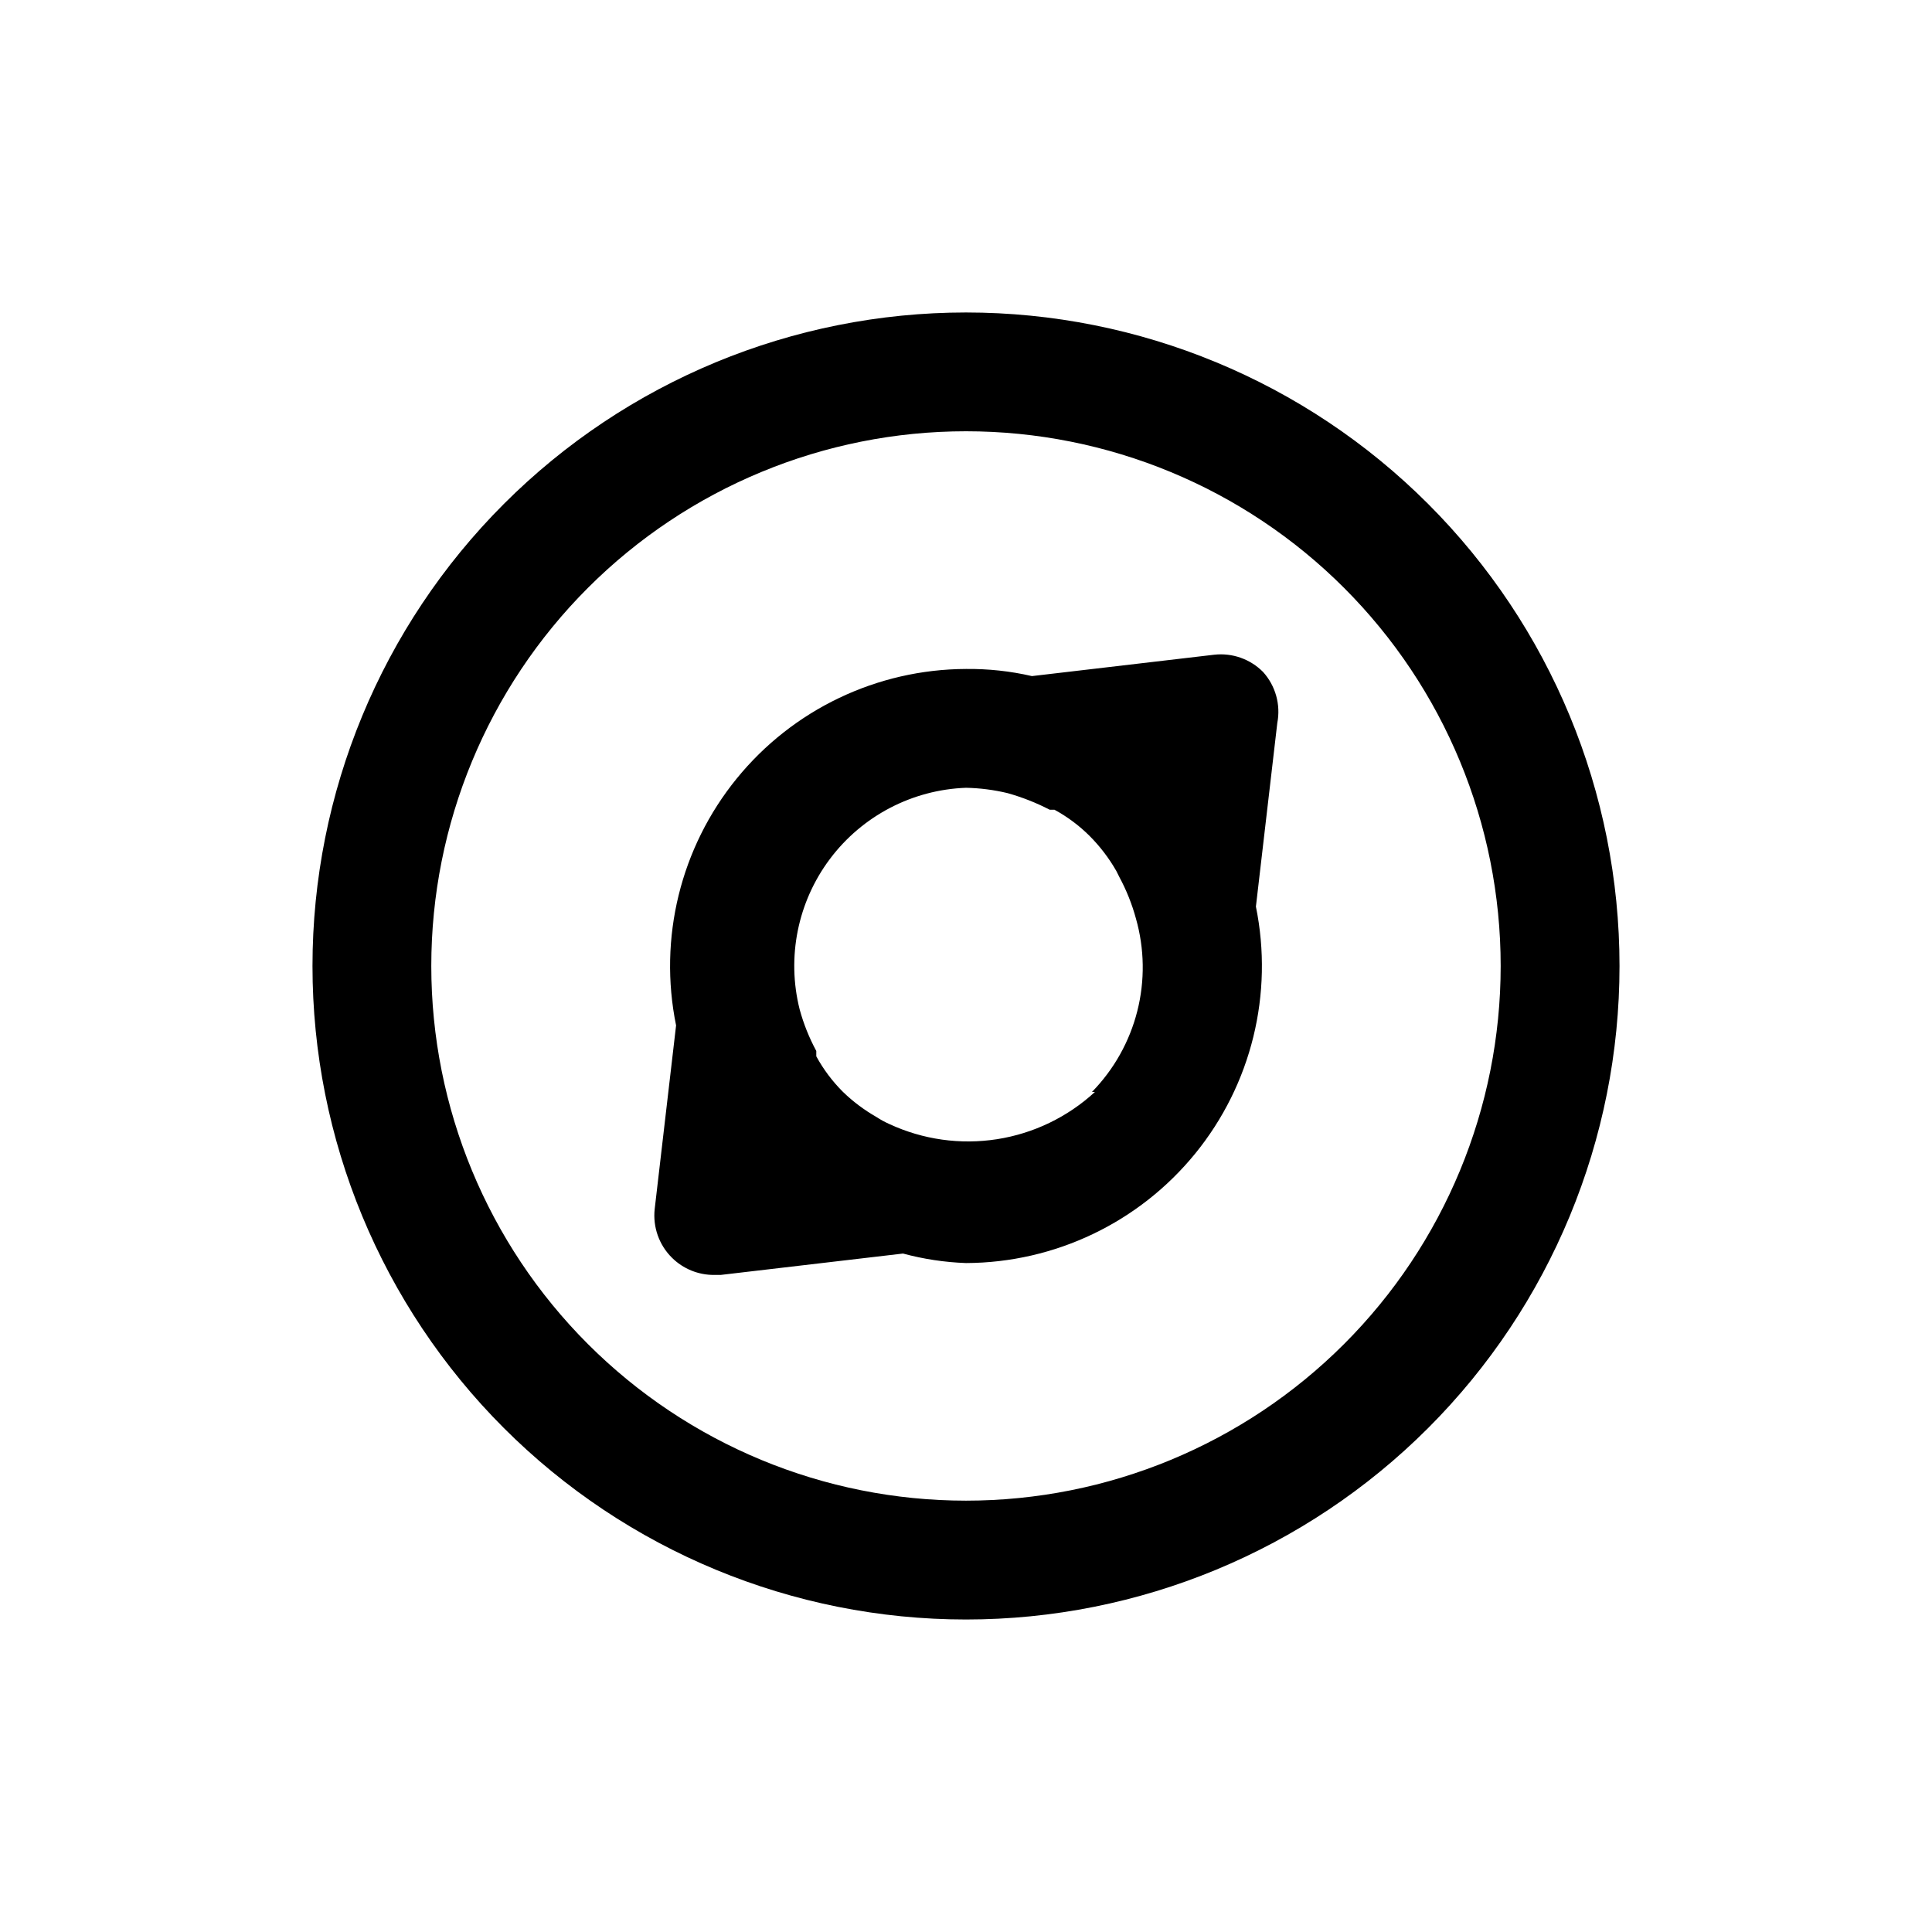 <?xml version="1.0" encoding="UTF-8"?>
<!-- Uploaded to: ICON Repo, www.svgrepo.com, Generator: ICON Repo Mixer Tools -->
<svg fill="#000000" width="800px" height="800px" version="1.1" viewBox="144 144 512 512" xmlns="http://www.w3.org/2000/svg">
 <g>
  <path d="m400 226.81c-45.934 0-89.984 18.246-122.46 50.727-32.48 32.477-50.727 76.527-50.727 122.46 0 45.93 18.246 89.98 50.727 122.46 32.477 32.48 76.527 50.727 122.46 50.727 45.93 0 89.98-18.246 122.46-50.727 32.48-32.477 50.727-76.527 50.727-122.46 0-45.934-18.246-89.984-50.727-122.46-32.477-32.48-76.527-50.727-122.46-50.727zm0 314.88c-37.582 0-73.621-14.93-100.2-41.504-26.574-26.57-41.504-62.613-41.504-100.19 0-37.582 14.93-73.621 41.504-100.2 26.574-26.574 62.613-41.504 100.2-41.504 37.578 0 73.621 14.93 100.19 41.504 26.574 26.574 41.504 62.613 41.504 100.2 0 37.578-14.93 73.621-41.504 100.19-26.57 26.574-62.613 41.504-100.19 41.504z"/>
  <path d="m478.72 322.07c-3.383-3.414-8.137-5.094-12.91-4.566l-48.336 5.668c-5.727-1.32-11.594-1.953-17.473-1.891-23.586 0.09-45.891 10.75-60.773 29.051-14.883 18.297-20.777 42.305-16.059 65.414l-5.668 48.648c-0.527 4.777 1.152 9.531 4.566 12.91 2.969 2.949 6.992 4.59 11.176 4.566h1.73l48.336-5.668c5.449 1.473 11.051 2.316 16.691 2.519 23.586-0.09 45.887-10.75 60.77-29.047 14.883-18.301 20.777-42.309 16.059-65.418l5.668-48.648c0.938-4.856-0.461-9.871-3.777-13.539zm-44.555 111.31c-7.223 6.648-16.25 11.004-25.949 12.52-9.695 1.512-19.625 0.117-28.527-4.016-1.203-0.535-2.359-1.168-3.461-1.891-3.203-1.832-6.164-4.051-8.816-6.613-2.805-2.793-5.191-5.973-7.086-9.445v-1.418c-1.887-3.492-3.367-7.191-4.41-11.02-3.477-13.824-0.527-28.48 8.031-39.879 8.559-11.402 21.809-18.328 36.055-18.848 3.711 0.074 7.406 0.551 11.02 1.418 3.867 1.086 7.613 2.562 11.18 4.406h1.258c3.41 1.855 6.539 4.191 9.289 6.93 2.762 2.769 5.144 5.891 7.086 9.289l0.789 1.574h-0.004c1.887 3.492 3.367 7.191 4.41 11.02 2.281 8.012 2.41 16.48 0.363 24.555s-6.191 15.465-12.016 21.418z"/>
 </g>
</svg>